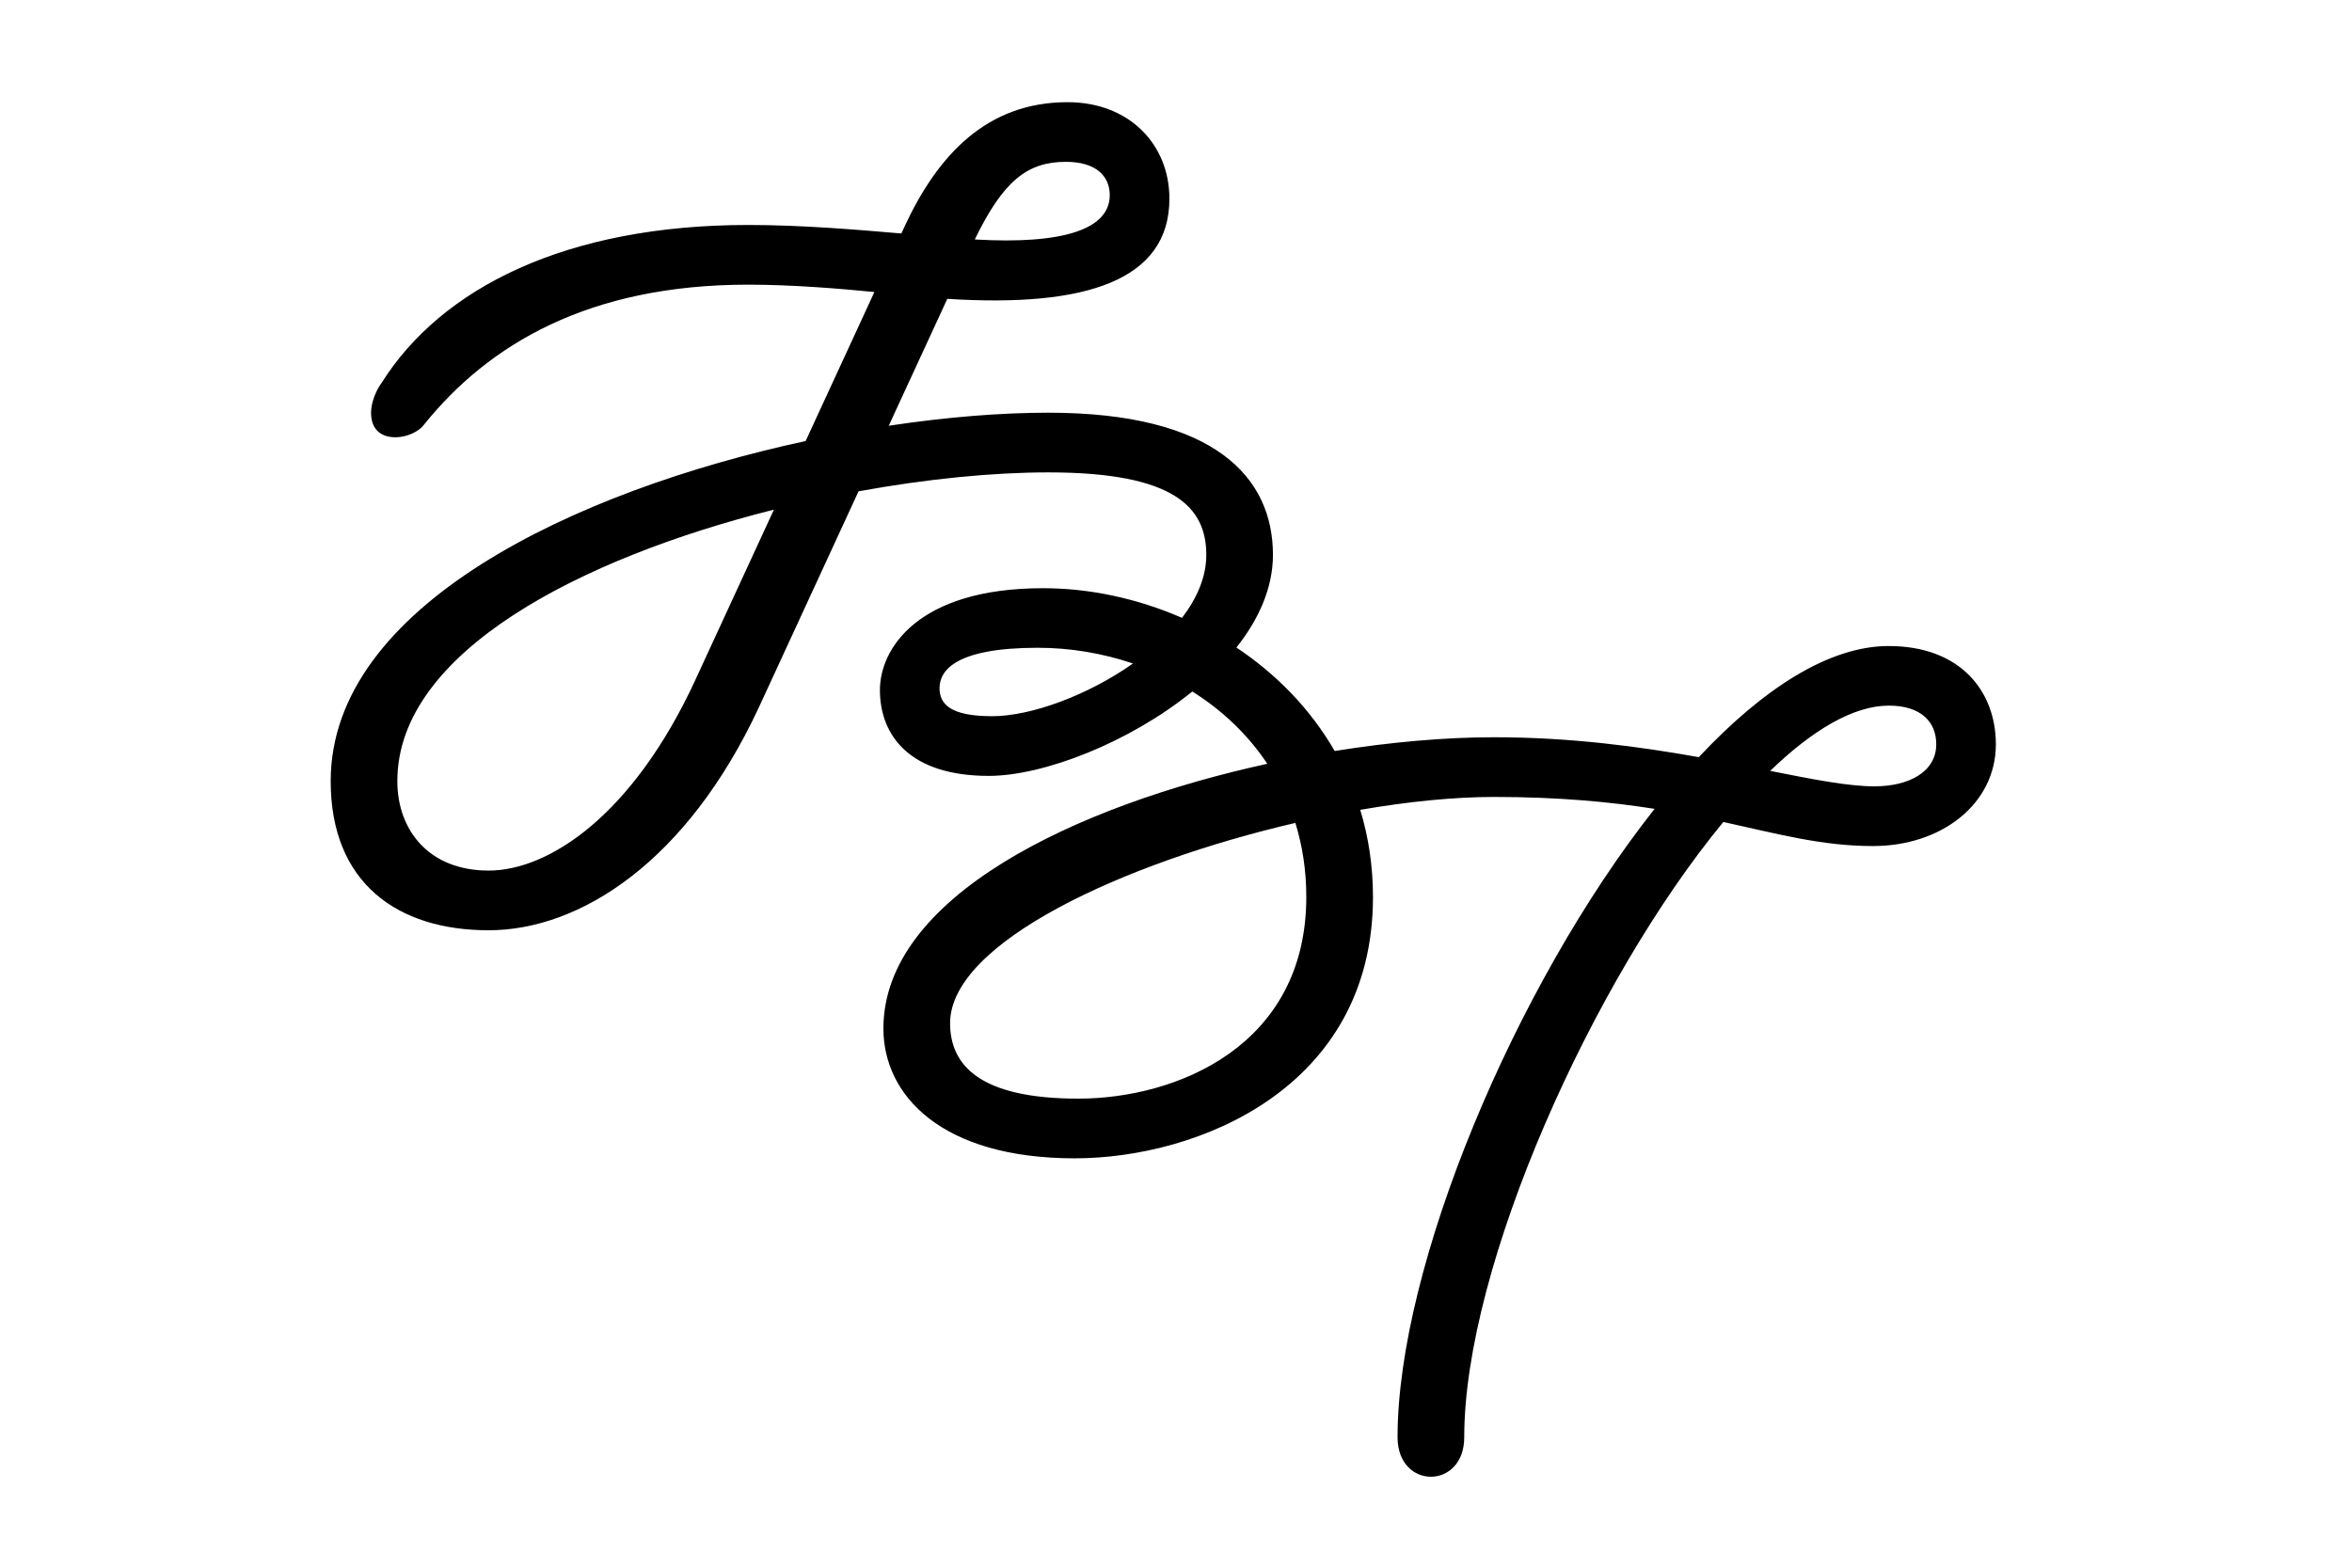 <?xml version="1.0" encoding="utf-8"?>
<svg xmlns="http://www.w3.org/2000/svg" id="Layer_1" viewBox="0 0 600 400">
  <path d="M481.85,164.83c-15.39,0-32.25,11.04-48.48,28.36-15.1-2.69-32.69-5.08-52.24-5.08-12.23,0-26.21,1.19-40.65,3.51-6.2-10.77-14.95-19.66-25.07-26.4,5.72-7.21,9.32-15.24,9.32-23.66,0-19.7-14.77-36.26-57.3-36.26-12.16,0-26.09,1.12-40.71,3.33l14.94-32.38c35.52,2.27,56.66-4.78,56.66-25.56,0-13.88-10.3-24.62-25.96-24.62-20.59,0-33.12,13.43-41.63,31.78l-.79,1.72c-10.89-.93-25.27-2.17-39.04-2.17-46.55,0-78.34,16.11-93.55,40.29-1.34,1.79-2.69,4.92-2.69,7.61,0,4.03,2.24,6.27,6.27,6.27,2.69,0,5.82-1.34,7.16-3.13,16.56-20.59,42.08-35.81,82.81-35.81,11.03,0,23.29,1,32.16,1.88l-17.54,38.02c-59.14,12.75-121.16,42.19-121.16,86.78,0,25.96,17.01,38.05,40.29,38.05s50.58-17.46,68.93-56.85l25.44-55.15c17.42-3.18,34.25-4.83,48.42-4.83,32.23,0,40.29,8.95,40.29,21.04,0,5.63-2.37,11.08-6.2,16.08-11.35-4.96-23.59-7.57-35.43-7.57-32.23,0-41.63,15.67-41.63,25.96,0,11.64,7.61,21.93,27.75,21.93,13.92,0,35.84-8.46,51.94-21.53,7.56,4.73,14.14,10.93,19.13,18.44-49.15,10.75-97.93,34-97.93,67.55,0,17.01,14.77,33.12,48.79,33.12,31.33,0,76.1-17.91,76.1-66.7,0-7.93-1.16-15.35-3.25-22.22,12.25-2.12,23.99-3.29,34.14-3.29,16.65,0,29.83,1.29,40.95,3.04-35.66,45.15-65.57,116.67-65.57,160.34,0,13.43,17.01,13.43,17.01,0,0-43.72,32.65-116.43,66.1-156.99,14.1,3.09,25.17,6.14,38.19,6.14,17.46,0,31.33-10.74,31.33-25.96,0-13.43-8.95-25.07-27.31-25.07ZM271.91,41.29c7.61,0,11.19,3.58,11.19,8.5,0,8.55-11.48,12.65-34.43,11.31,7.22-14.85,13.32-19.81,23.24-19.81ZM177.46,173.34c-16.11,34.92-37.6,48.79-52.82,48.79s-23.28-10.3-23.28-22.83c0-33.02,47.04-56.94,96.07-69.27l-19.98,43.31ZM253.11,182.74c-10.74,0-13.43-3.13-13.43-7.16,0-4.48,4.03-10.3,25.07-10.3,8.23,0,16.49,1.38,24.28,4.01-11.58,8.17-26.08,13.45-35.91,13.45ZM333.24,228.84c0,38.05-33.12,51.48-58.19,51.48s-32.68-8.5-32.68-19.25c0-20.59,44.37-40.95,88.08-51.1,1.79,5.79,2.79,12.08,2.79,18.87ZM478.27,200.64c-6.69,0-15.7-1.75-26.7-3.95,10.77-10.39,21.23-16.65,30.28-16.65,8.06,0,12.09,4.03,12.09,9.85,0,7.16-7.16,10.74-15.67,10.74Z"/>
</svg>